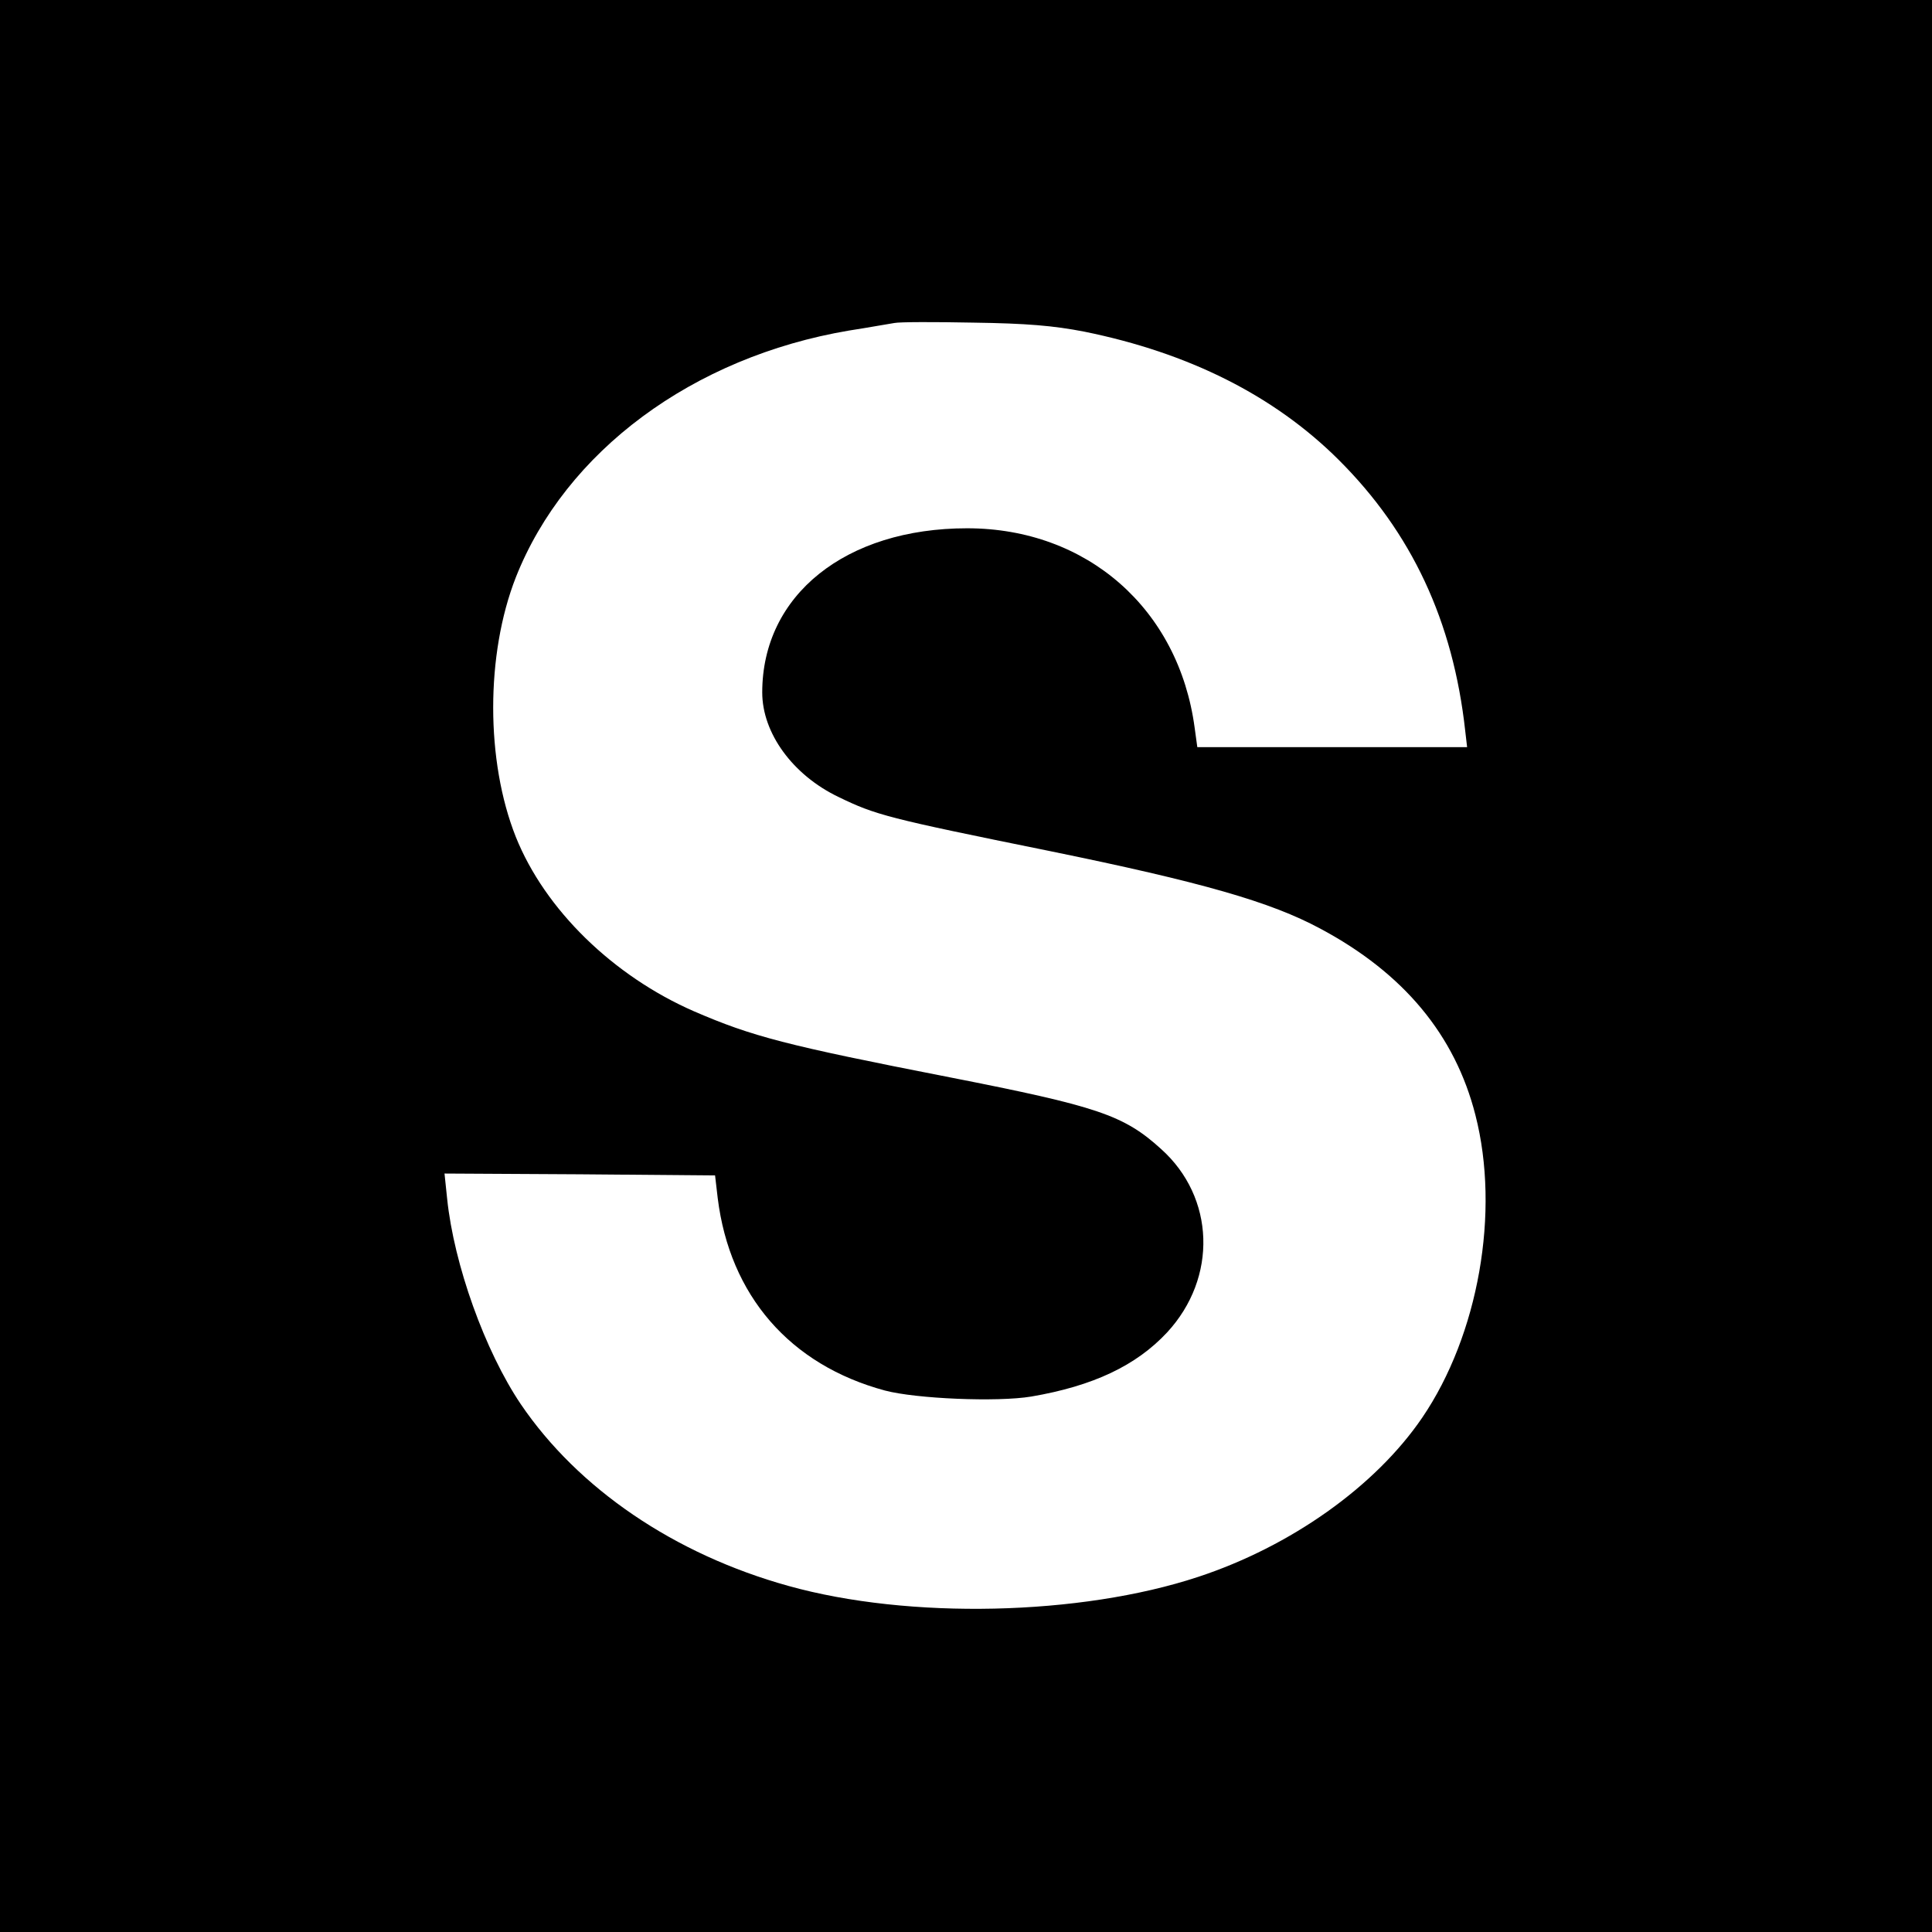 <?xml version="1.0" standalone="no"?>
<!DOCTYPE svg PUBLIC "-//W3C//DTD SVG 20010904//EN"
 "http://www.w3.org/TR/2001/REC-SVG-20010904/DTD/svg10.dtd">
<svg version="1.0" xmlns="http://www.w3.org/2000/svg"
 width="512pt" height="512pt" viewBox="0 0 512 512"
 preserveAspectRatio="xMidYMid meet">
<g transform="translate(0,512) scale(0.1,-0.1)"
fill="#000000" stroke="none">
<path d="M0 2560 l0 -2560 2560 0 2560 0 0 2560 0 2560 -2560 0 -2560 0 0
-2560z m2874 1681 c276 -56 502 -169 673 -339 194 -193 304 -428 336 -719 l5
-43 -358 0 -357 0 -7 51 c-42 315 -285 529 -603 529 -322 0 -543 -177 -543
-435 0 -108 81 -219 202 -277 99 -48 129 -56 558 -143 406 -83 587 -135 719
-206 221 -118 357 -282 411 -494 66 -257 8 -583 -141 -802 -124 -182 -348
-341 -594 -422 -312 -103 -766 -113 -1085 -24 -303 84 -558 258 -710 482 -95
141 -177 370 -195 544 l-7 67 359 -2 358 -3 7 -60 c32 -258 191 -442 443 -510
83 -22 298 -31 388 -16 164 28 278 82 360 170 134 145 127 358 -16 486 -99 90
-168 113 -560 190 -435 85 -523 108 -678 175 -215 94 -395 270 -472 462 -80
201 -80 484 0 688 132 334 469 584 883 654 52 8 106 18 120 20 14 3 108 3 210
1 140 -2 212 -8 294 -24z"/>
</g>
</svg>

